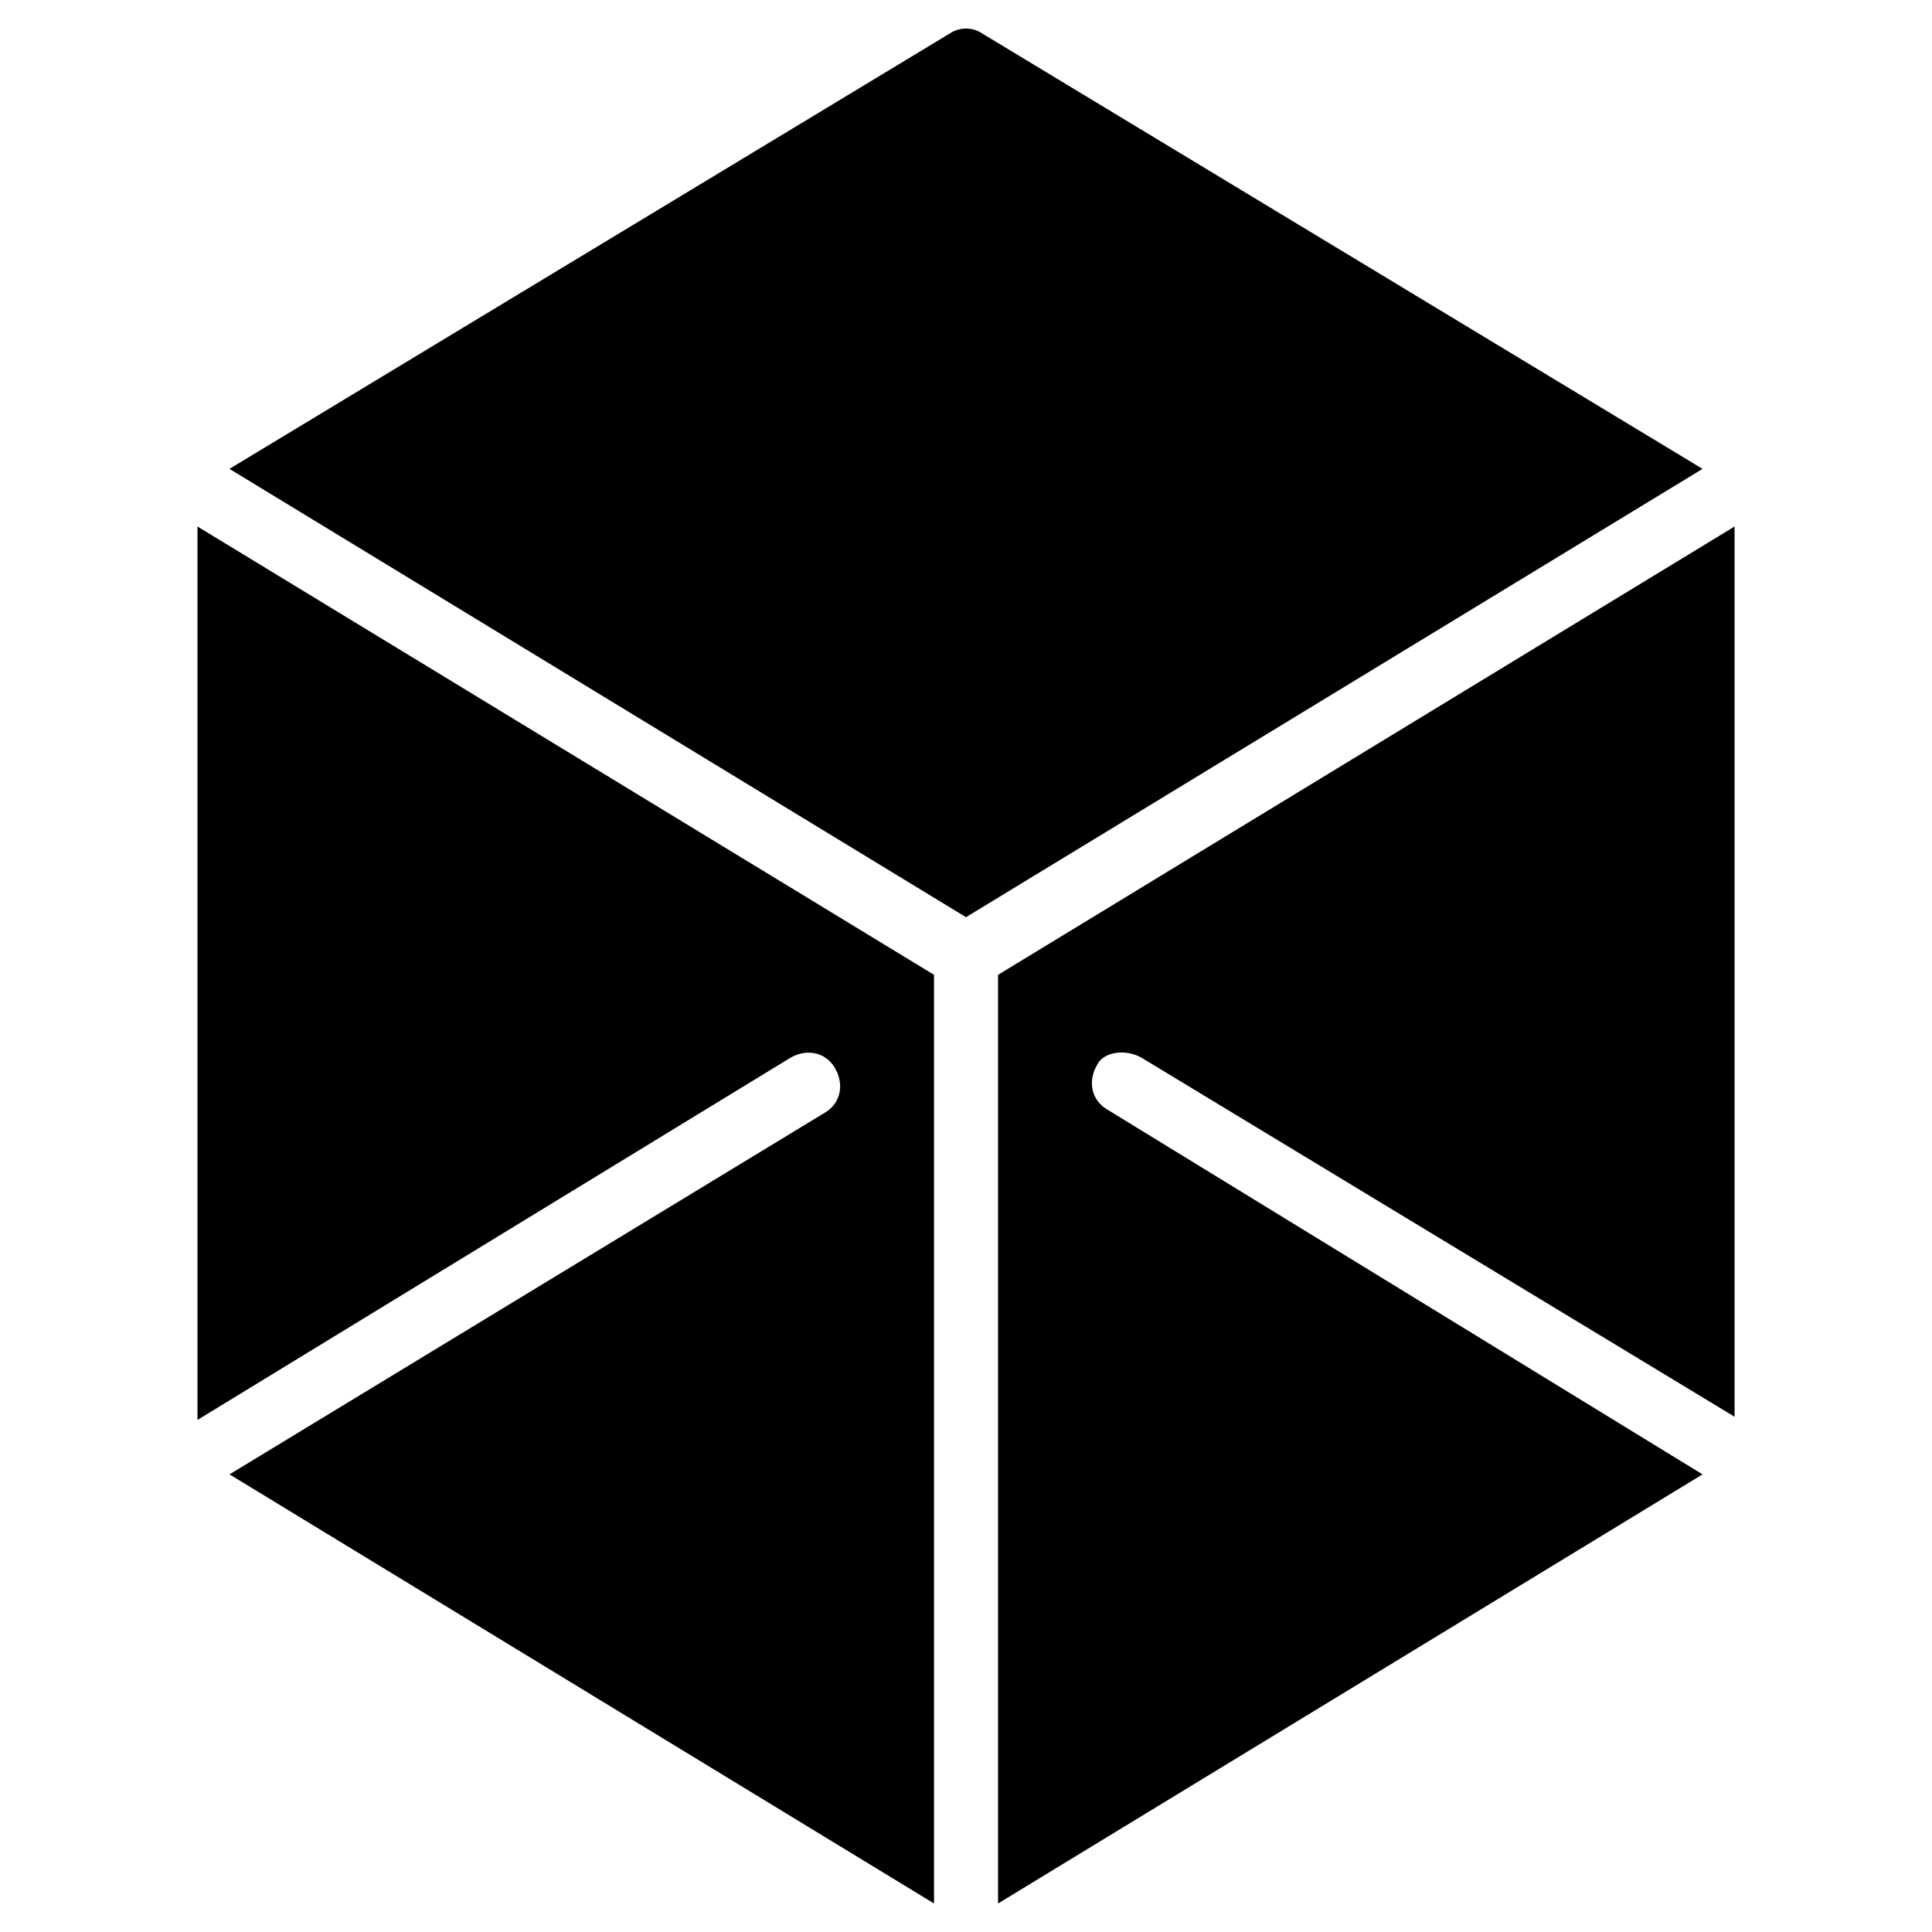 <?xml version="1.0" encoding="UTF-8" standalone="no"?>
<!DOCTYPE svg PUBLIC "-//W3C//DTD SVG 1.1//EN" "http://www.w3.org/Graphics/SVG/1.1/DTD/svg11.dtd">
<svg width="100%" height="100%" viewBox="0 0 700 700" version="1.1" xmlns="http://www.w3.org/2000/svg" xmlns:xlink="http://www.w3.org/1999/xlink" xml:space="preserve" xmlns:serif="http://www.serif.com/" style="fill-rule:evenodd;clip-rule:evenodd;stroke-linejoin:round;stroke-miterlimit:2;">
    <g transform="matrix(1.326,0,0,1.326,-114.091,-19.235)">
        <path d="M551.25,142.62L354.37,23.62C351.745,21.87 348.245,21.87 345.62,23.62L148.74,142.62L349.99,265.12L551.25,142.62ZM140,158.37L140,402.49L301.88,303.615C306.255,300.99 311.505,301.865 314.13,306.24C316.755,310.615 315.88,315.865 311.505,318.49L148.755,417.365L341.255,534.615L341.255,280.865L140,158.37ZM398.12,303.62L560,401.62L560,158.37L358.75,280.87L358.75,534.62L551.25,417.37L388.5,317.62C384.125,314.995 383.25,309.745 385.875,305.37C387.625,301.87 393.75,300.995 398.125,303.62L398.12,303.62Z" style="fill-rule:nonzero;"/>
    </g>
</svg>
